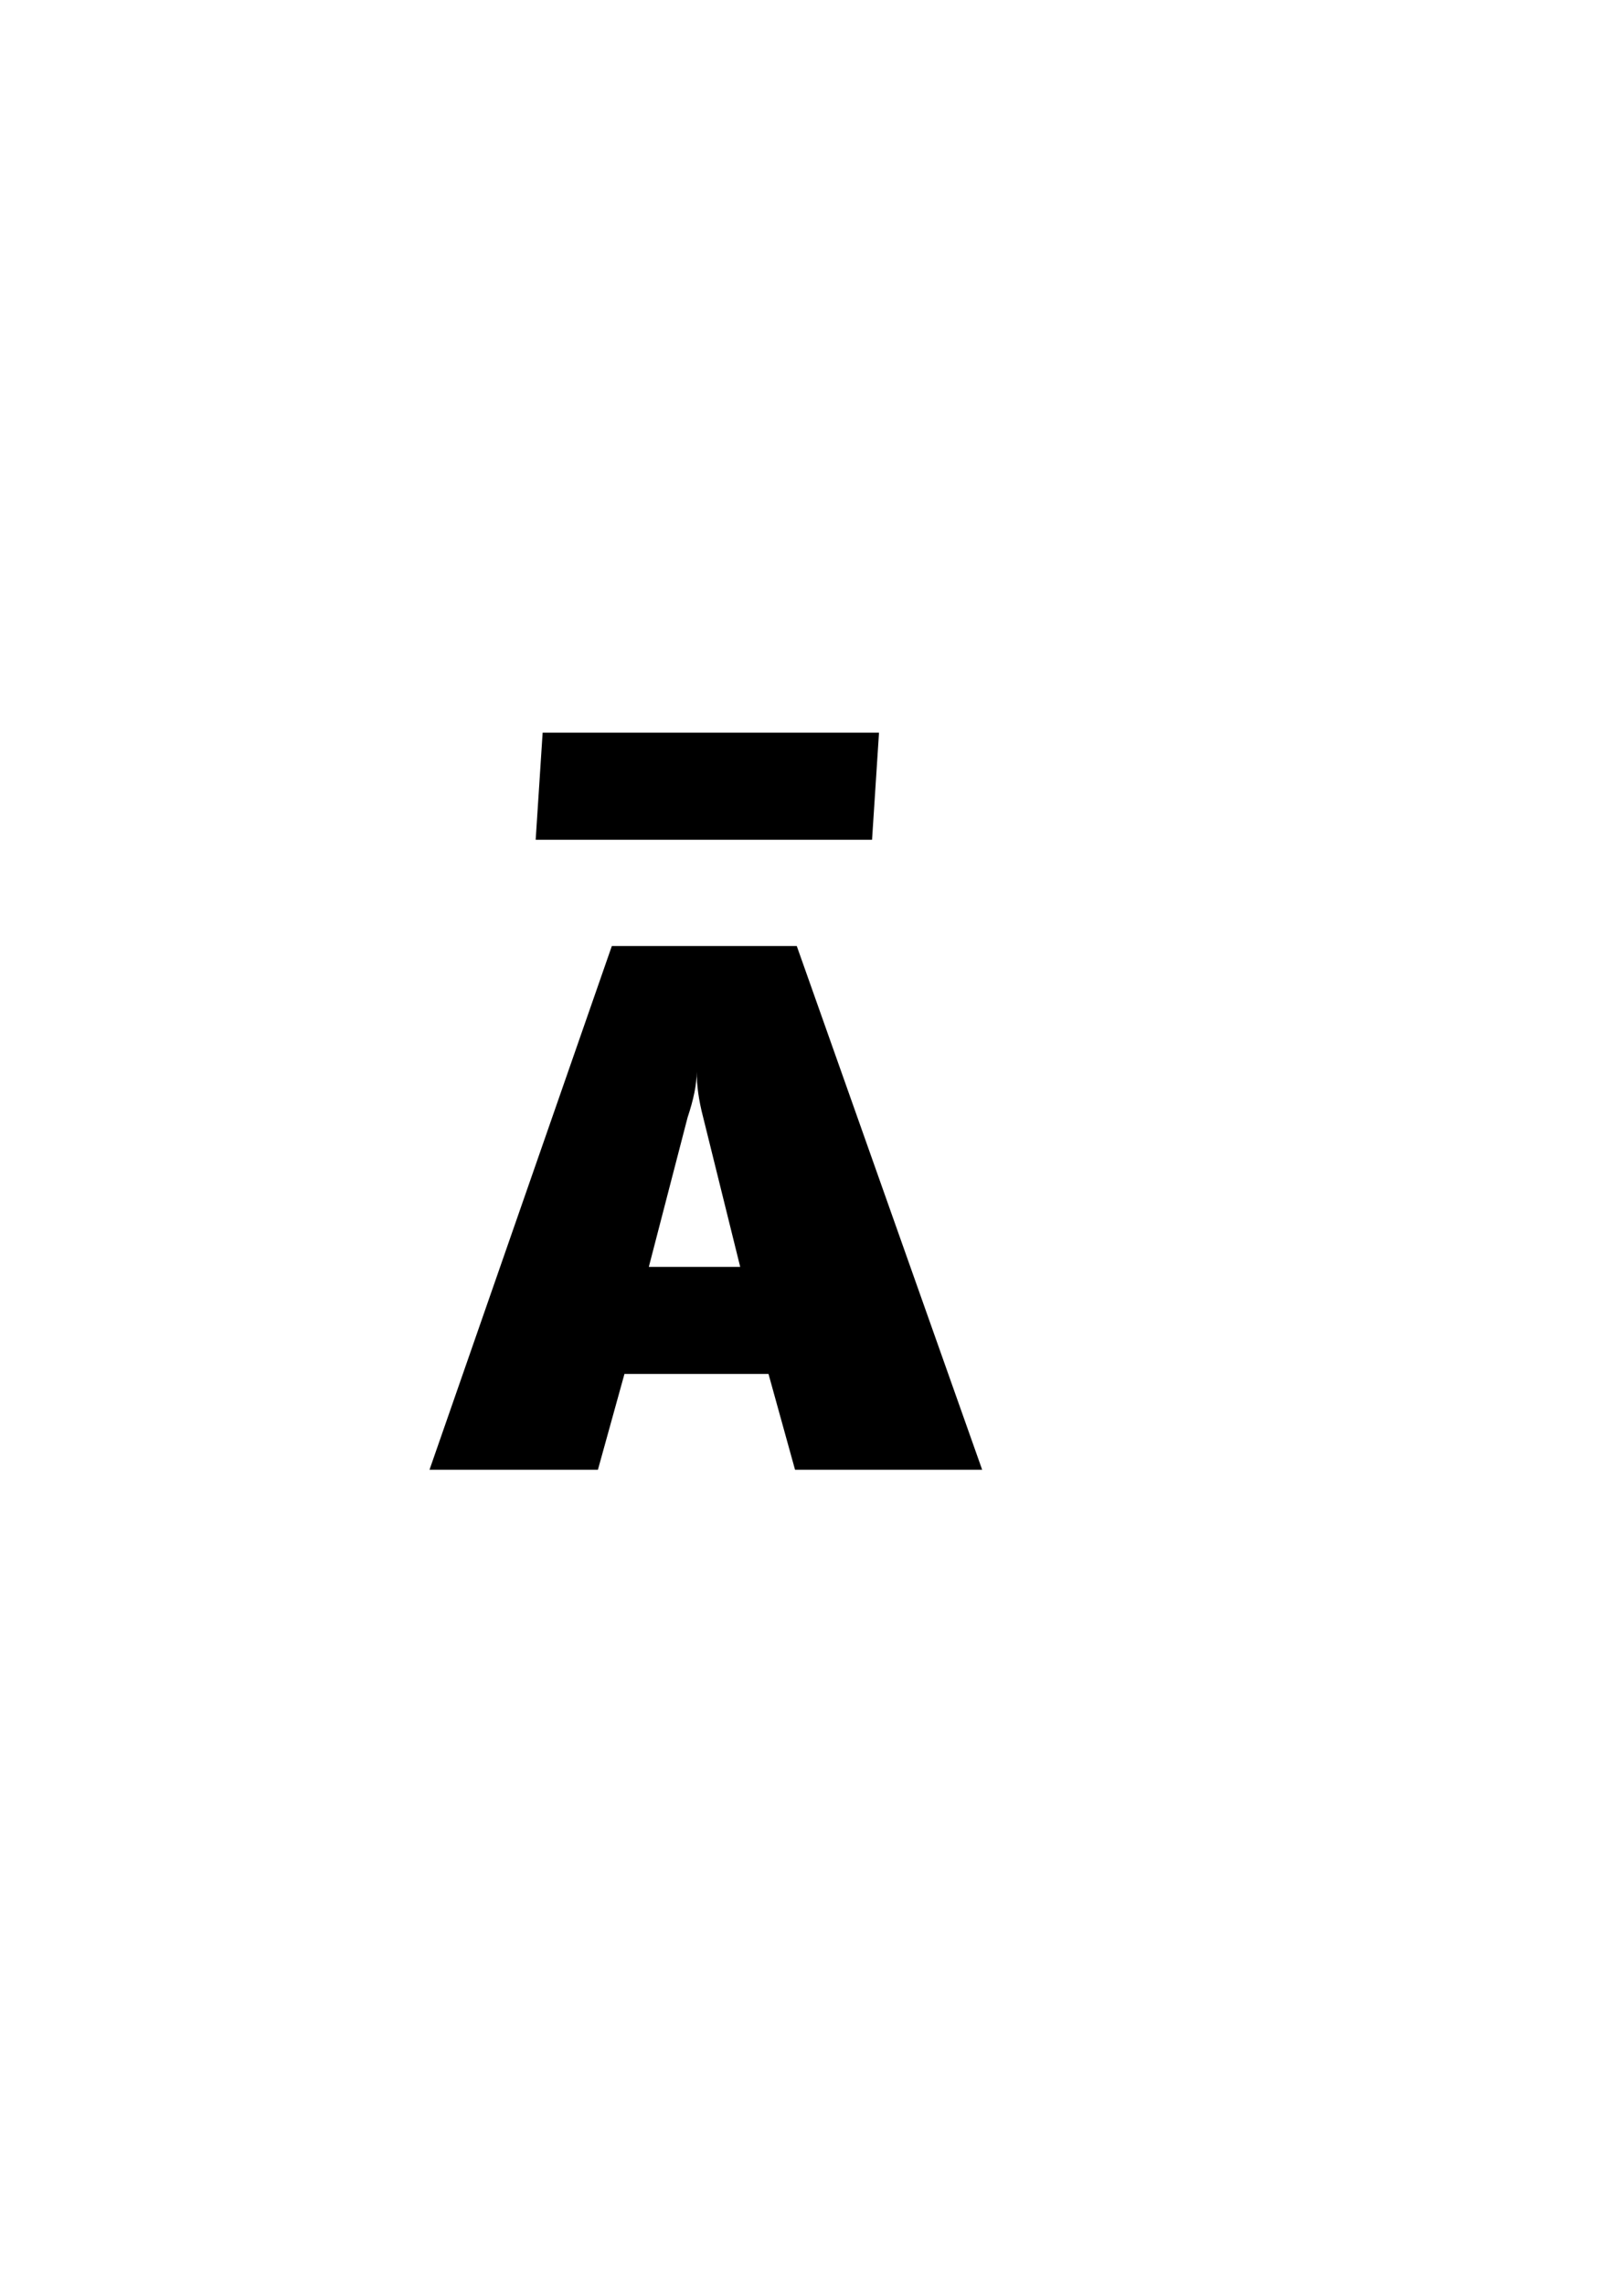 <?xml version="1.0" encoding="UTF-8"?>
<svg xmlns="http://www.w3.org/2000/svg" xmlns:xlink="http://www.w3.org/1999/xlink" width="58.312pt" height="82pt" viewBox="0 0 58.312 82" version="1.1">
<defs>
<g>
<symbol overflow="visible" id="glyph0-0">
<path style="stroke:none;" d="M 1.922 -19.922 L 1.922 0 L 16.141 0 L 16.141 -19.922 Z M 3.297 -1.359 L 3.297 -18.484 L 14.734 -18.484 L 14.734 -1.359 Z M 12.453 -13.328 C 12.453 -15.5 10.672 -17.016 7.422 -17.016 C 6.938 -17.016 6.516 -16.969 6.062 -16.906 L 5.875 -15.578 C 6.125 -15.609 6.328 -15.609 6.516 -15.609 C 9.734 -15.609 10.922 -14.594 10.922 -13.062 C 10.922 -12.188 10.609 -11.656 9.312 -11.203 C 7.031 -10.5 6.656 -10.109 6.656 -9.031 C 6.656 -8.547 6.859 -7.562 7.062 -7 L 8.438 -7.203 C 8.328 -7.672 8.188 -8.469 8.188 -9 C 8.188 -9.484 8.438 -9.688 9.906 -10.219 C 11.828 -10.891 12.453 -11.688 12.453 -13.328 Z M 9.234 -3.078 L 9.234 -4.859 L 7.172 -4.859 L 7.172 -3.078 Z M 9.234 -3.078 "/>
</symbol>
<symbol overflow="visible" id="glyph0-1">
<path style="stroke:none;" d="M 16.562 -26.453 L 4.484 -26.453 L 4.234 -22.609 L 16.312 -22.609 Z M 9.688 -12.641 C 9.906 -13.297 10.016 -13.828 10.016 -14.281 C 10.016 -13.828 10.078 -13.297 10.25 -12.641 L 11.578 -7.281 L 8.297 -7.281 Z M 20.266 0 L 13.609 -18.797 L 6.969 -18.797 L 0.422 0 L 6.469 0 L 7.422 -3.438 L 12.594 -3.438 L 13.547 0 Z M 20.266 0 "/>
</symbol>
<symbol overflow="visible" id="glyph0-2">
<path style="stroke:none;" d=""/>
</symbol>
</g>
</defs>
<g id="surface1">
<g style="fill:rgb(0%,0%,0%);fill-opacity:1;">
  <use xlink:href="#glyph0-1" x="15" y="52.75"/>
  <use xlink:href="#glyph0-2" x="35.684" y="52.75"/>
</g>
</g>
</svg>
